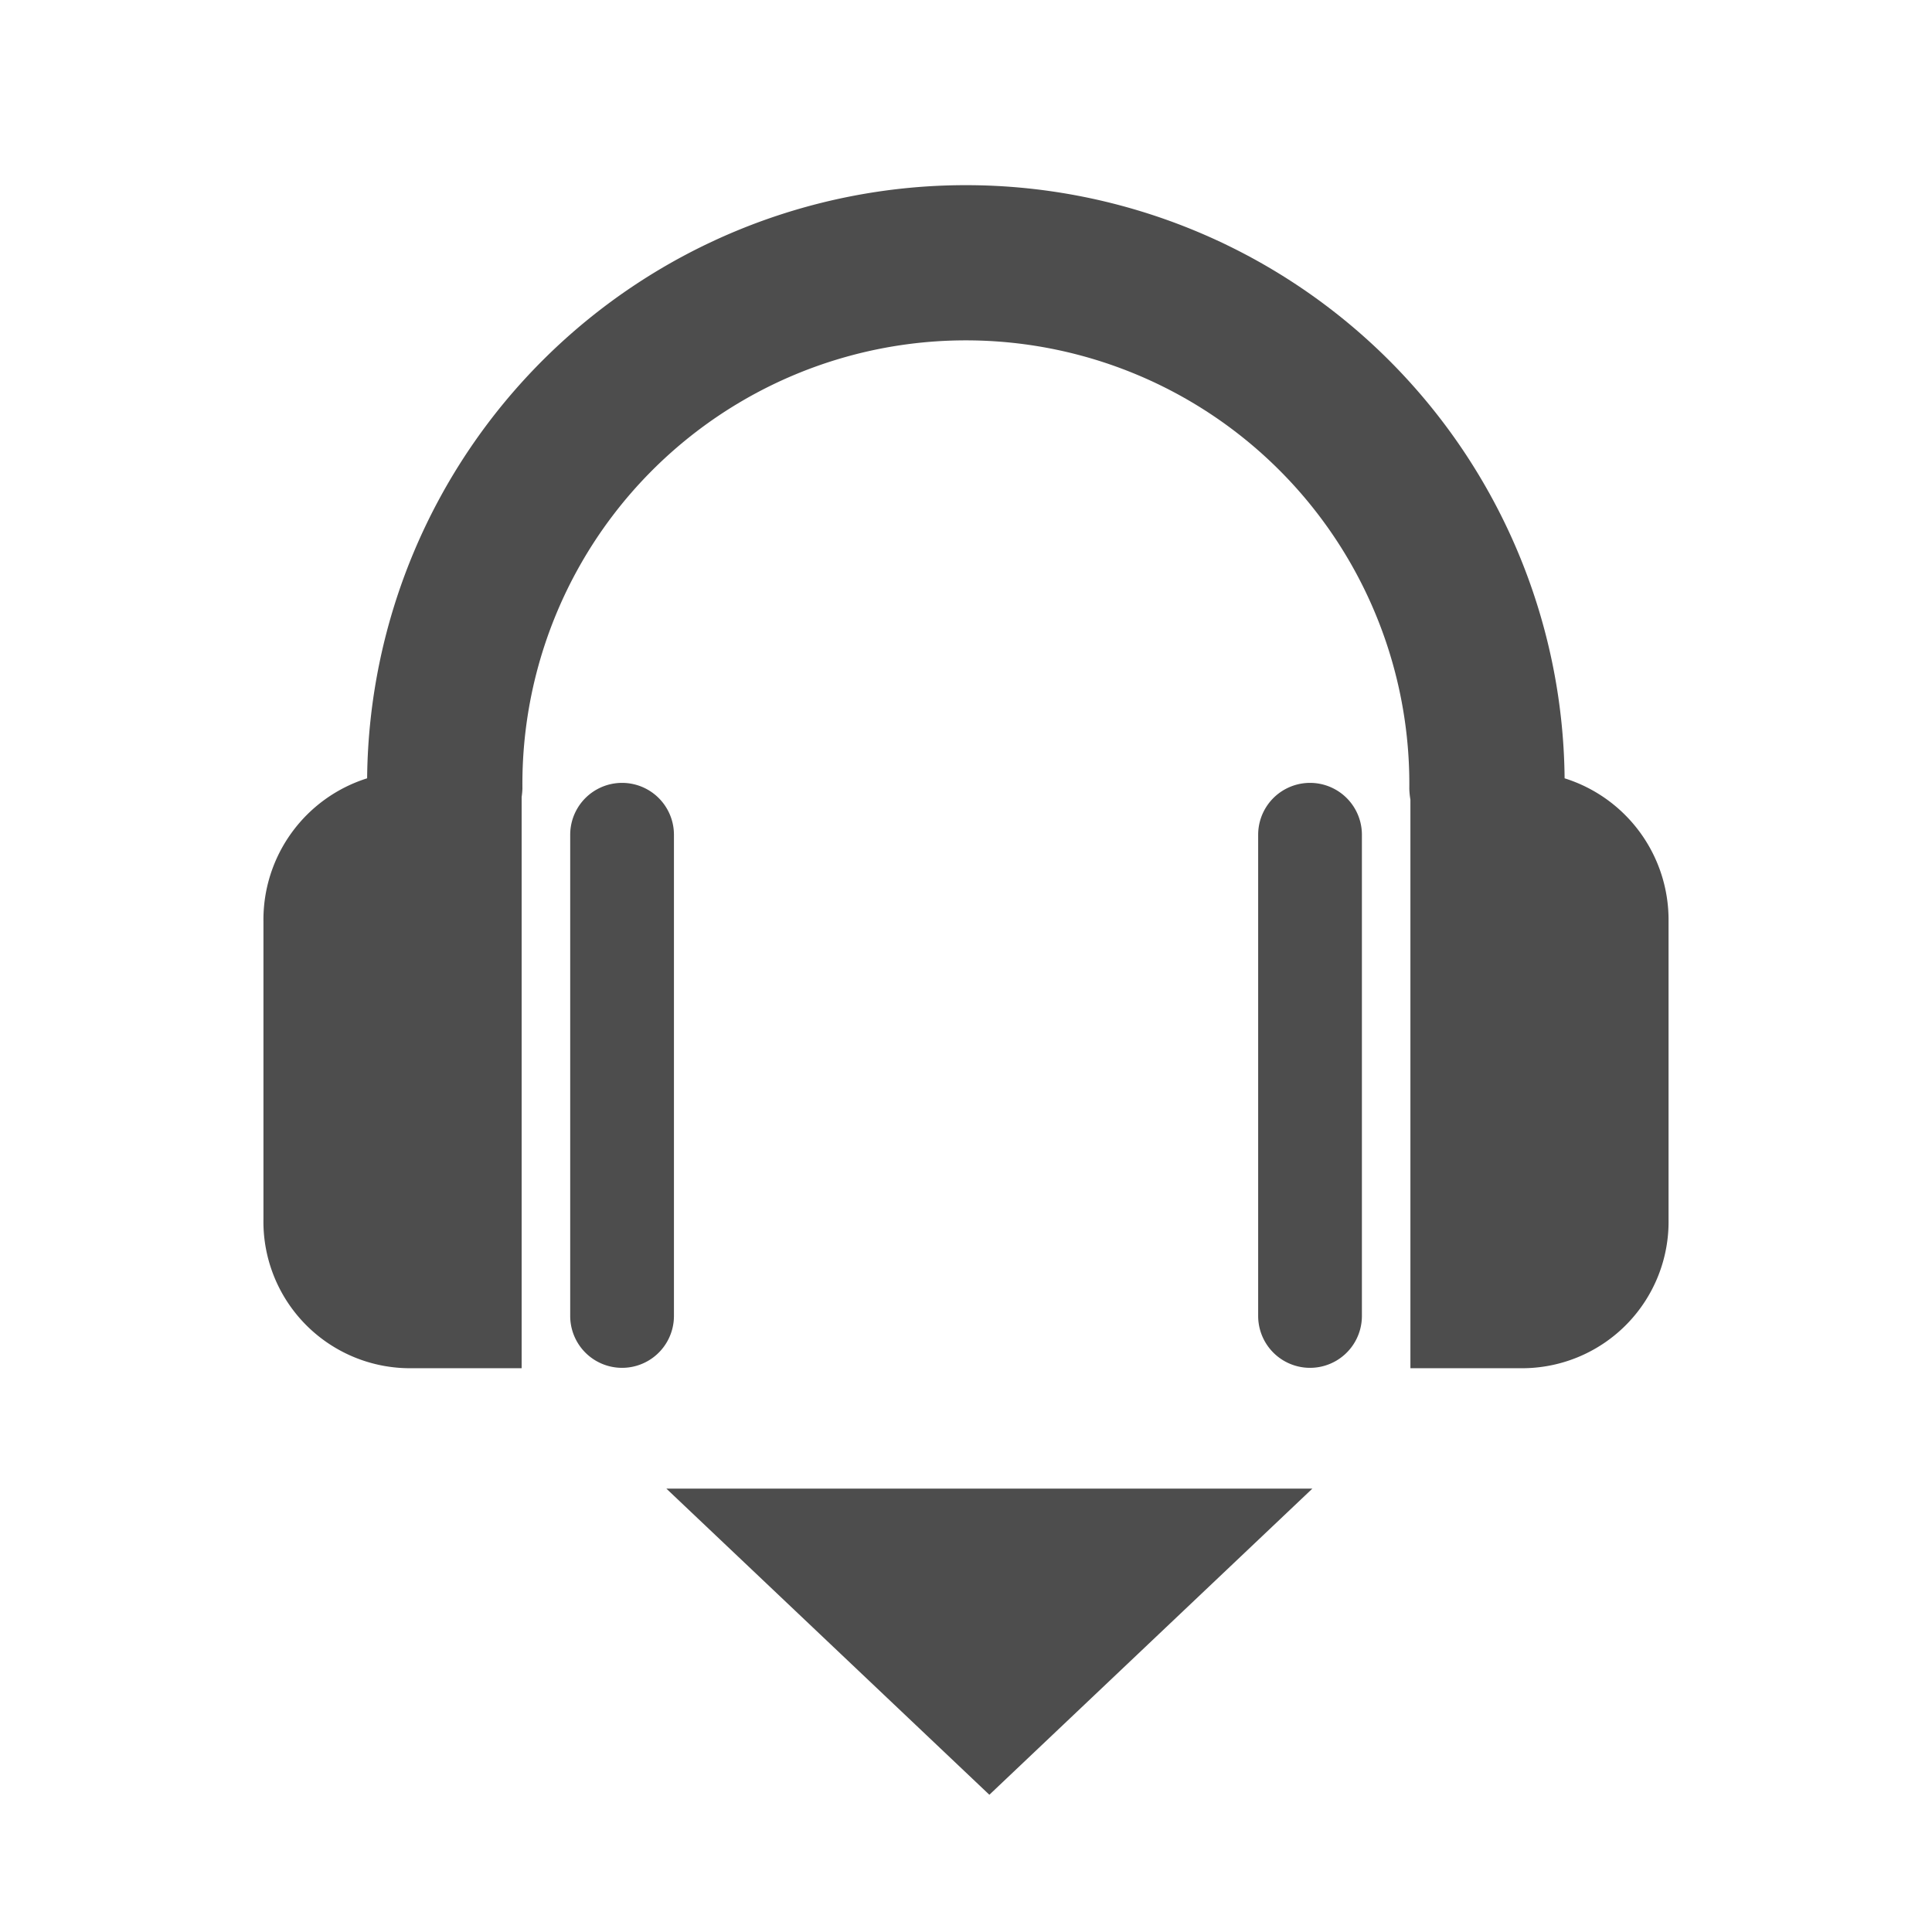 <svg xmlns="http://www.w3.org/2000/svg" viewBox="0 0 36.8 36.8"><defs><style>.a{fill:#4d4d4d;}</style></defs><title>eaudio</title><path class="a" d="M10.861,15.9v9.166a.988.988,0,0,0,1.976,0V15.9a.988.988,0,0,0-1.976,0Zm0,0"/><path class="a" d="M7.761,26.061H9.936V15.18a1.407,1.407,0,0,0,.015-.158,8.447,8.447,0,1,1,16.893,0,1.45,1.45,0,0,0,.021.21V26.061H29.04a2.791,2.791,0,0,0,2.742-2.837V17.549a2.826,2.826,0,0,0-1.98-2.724,11.405,11.405,0,0,0-22.809,0A2.823,2.823,0,0,0,5.018,17.55v5.674a2.792,2.792,0,0,0,2.743,2.837Zm0,0"/><path class="a" d="M23.965,15.9v9.166a.988.988,0,0,0,1.976,0V15.9a.988.988,0,0,0-1.976,0Zm0,0"/><polygon class="a" points="18.845 34.186 24.997 28.355 12.693 28.355 18.845 34.186"/></svg>
